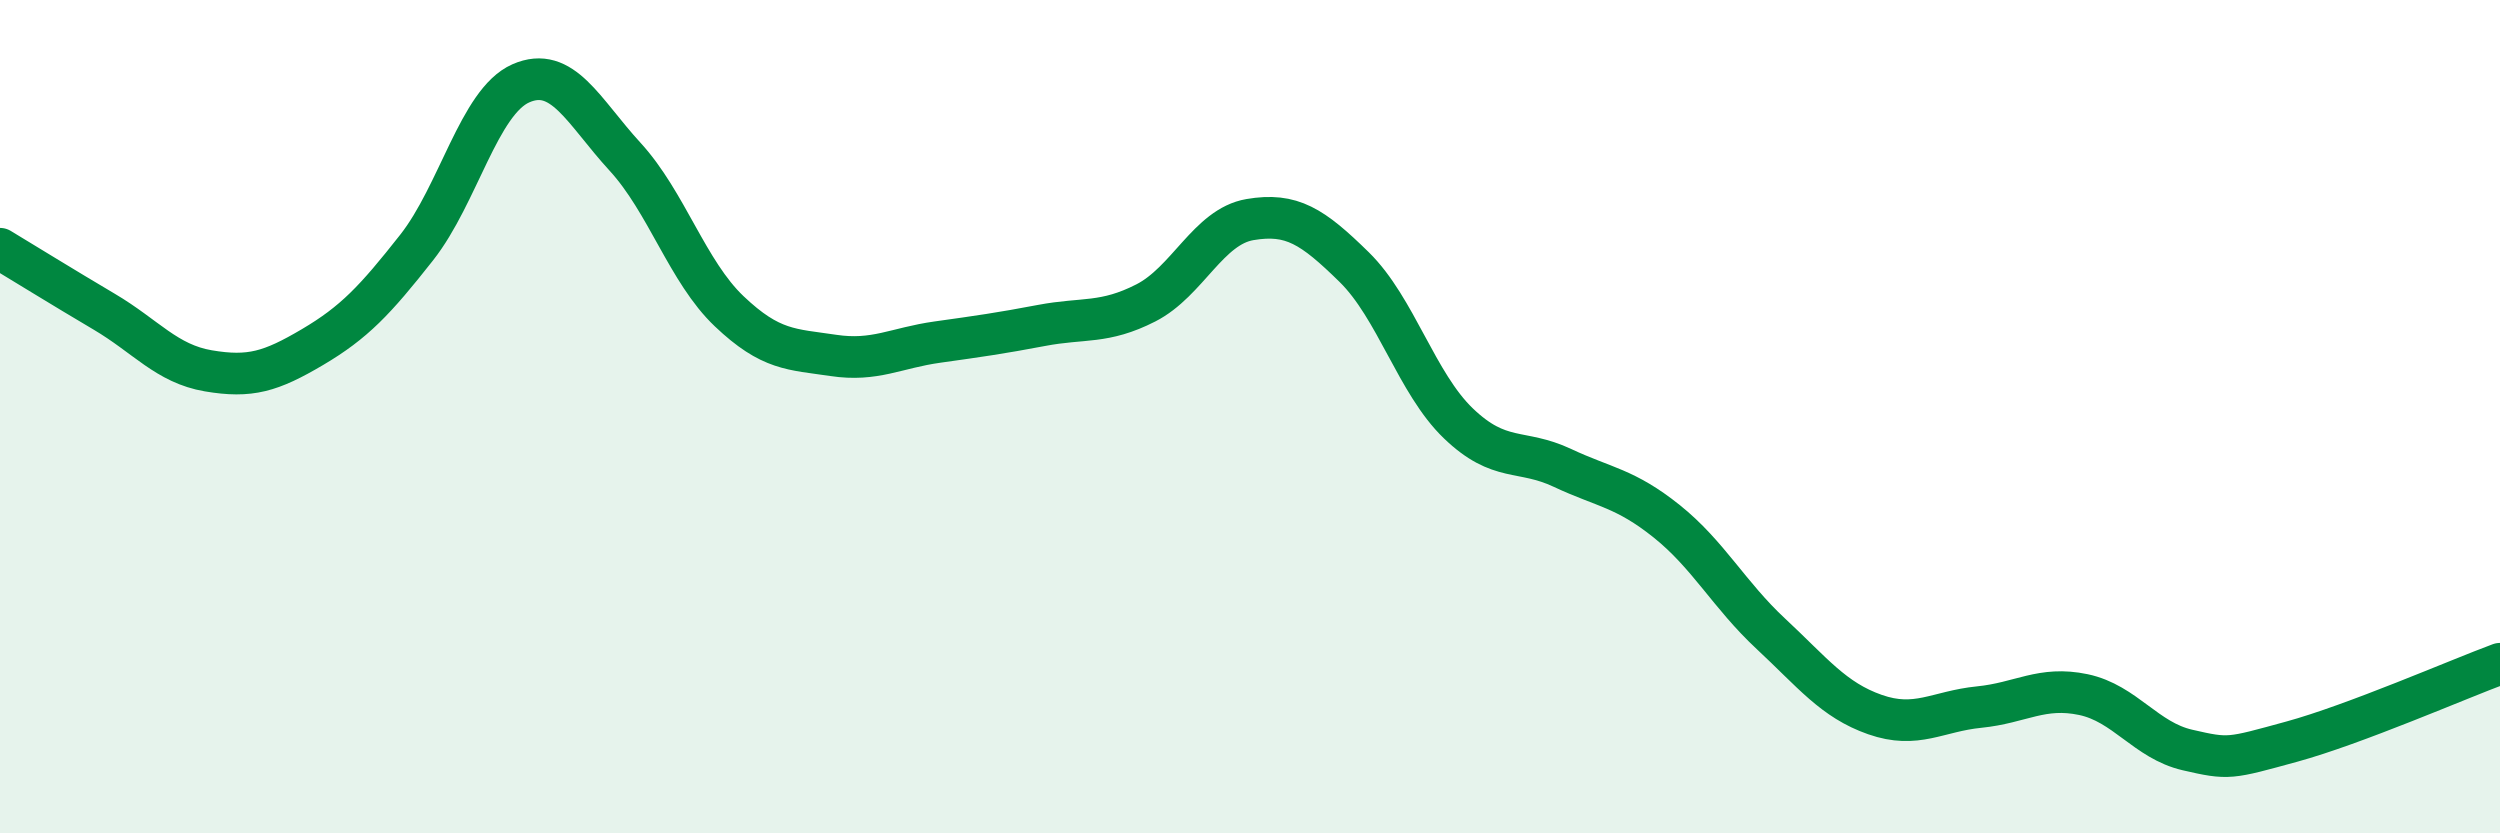 
    <svg width="60" height="20" viewBox="0 0 60 20" xmlns="http://www.w3.org/2000/svg">
      <path
        d="M 0,5.97 C 0.5,6.27 1.5,6.89 2.5,7.48 C 3.5,8.07 4,8.73 5,8.9 C 6,9.07 6.5,8.92 7.5,8.33 C 8.5,7.74 9,7.21 10,5.94 C 11,4.67 11.5,2.44 12.5,2 C 13.5,1.56 14,2.67 15,3.76 C 16,4.85 16.5,6.52 17.5,7.47 C 18.5,8.42 19,8.38 20,8.53 C 21,8.68 21.5,8.35 22.5,8.21 C 23.5,8.07 24,8 25,7.81 C 26,7.62 26.5,7.78 27.5,7.27 C 28.5,6.76 29,5.44 30,5.27 C 31,5.1 31.5,5.43 32.5,6.41 C 33.5,7.39 34,9.2 35,10.16 C 36,11.12 36.5,10.76 37.5,11.23 C 38.5,11.7 39,11.71 40,12.51 C 41,13.31 41.5,14.28 42.5,15.21 C 43.5,16.14 44,16.8 45,17.15 C 46,17.5 46.5,17.07 47.5,16.97 C 48.5,16.87 49,16.46 50,16.67 C 51,16.88 51.5,17.77 52.5,18 C 53.5,18.23 53.5,18.21 55,17.8 C 56.5,17.39 59,16.3 60,15.93L60 20L0 20Z"
        fill="#008740"
        opacity="0.1"
        stroke-linecap="round"
        stroke-linejoin="round"
      />
      <path
        d="M 0,5.97 C 0.5,6.27 1.5,6.89 2.5,7.48 C 3.5,8.07 4,8.73 5,8.9 C 6,9.07 6.5,8.92 7.5,8.33 C 8.5,7.74 9,7.21 10,5.94 C 11,4.67 11.5,2.44 12.5,2 C 13.5,1.56 14,2.67 15,3.76 C 16,4.85 16.5,6.52 17.5,7.47 C 18.5,8.42 19,8.38 20,8.53 C 21,8.68 21.5,8.35 22.5,8.21 C 23.5,8.07 24,8 25,7.81 C 26,7.62 26.5,7.78 27.5,7.27 C 28.5,6.76 29,5.44 30,5.27 C 31,5.1 31.5,5.43 32.5,6.41 C 33.5,7.39 34,9.2 35,10.16 C 36,11.12 36.5,10.76 37.5,11.23 C 38.5,11.7 39,11.71 40,12.51 C 41,13.31 41.5,14.28 42.5,15.21 C 43.5,16.14 44,16.8 45,17.15 C 46,17.5 46.5,17.07 47.5,16.97 C 48.5,16.87 49,16.46 50,16.67 C 51,16.88 51.5,17.77 52.5,18 C 53.5,18.23 53.5,18.21 55,17.8 C 56.5,17.39 59,16.3 60,15.93"
        stroke="#008740"
        stroke-width="1"
        fill="none"
        stroke-linecap="round"
        stroke-linejoin="round"
      />
    </svg>
  
